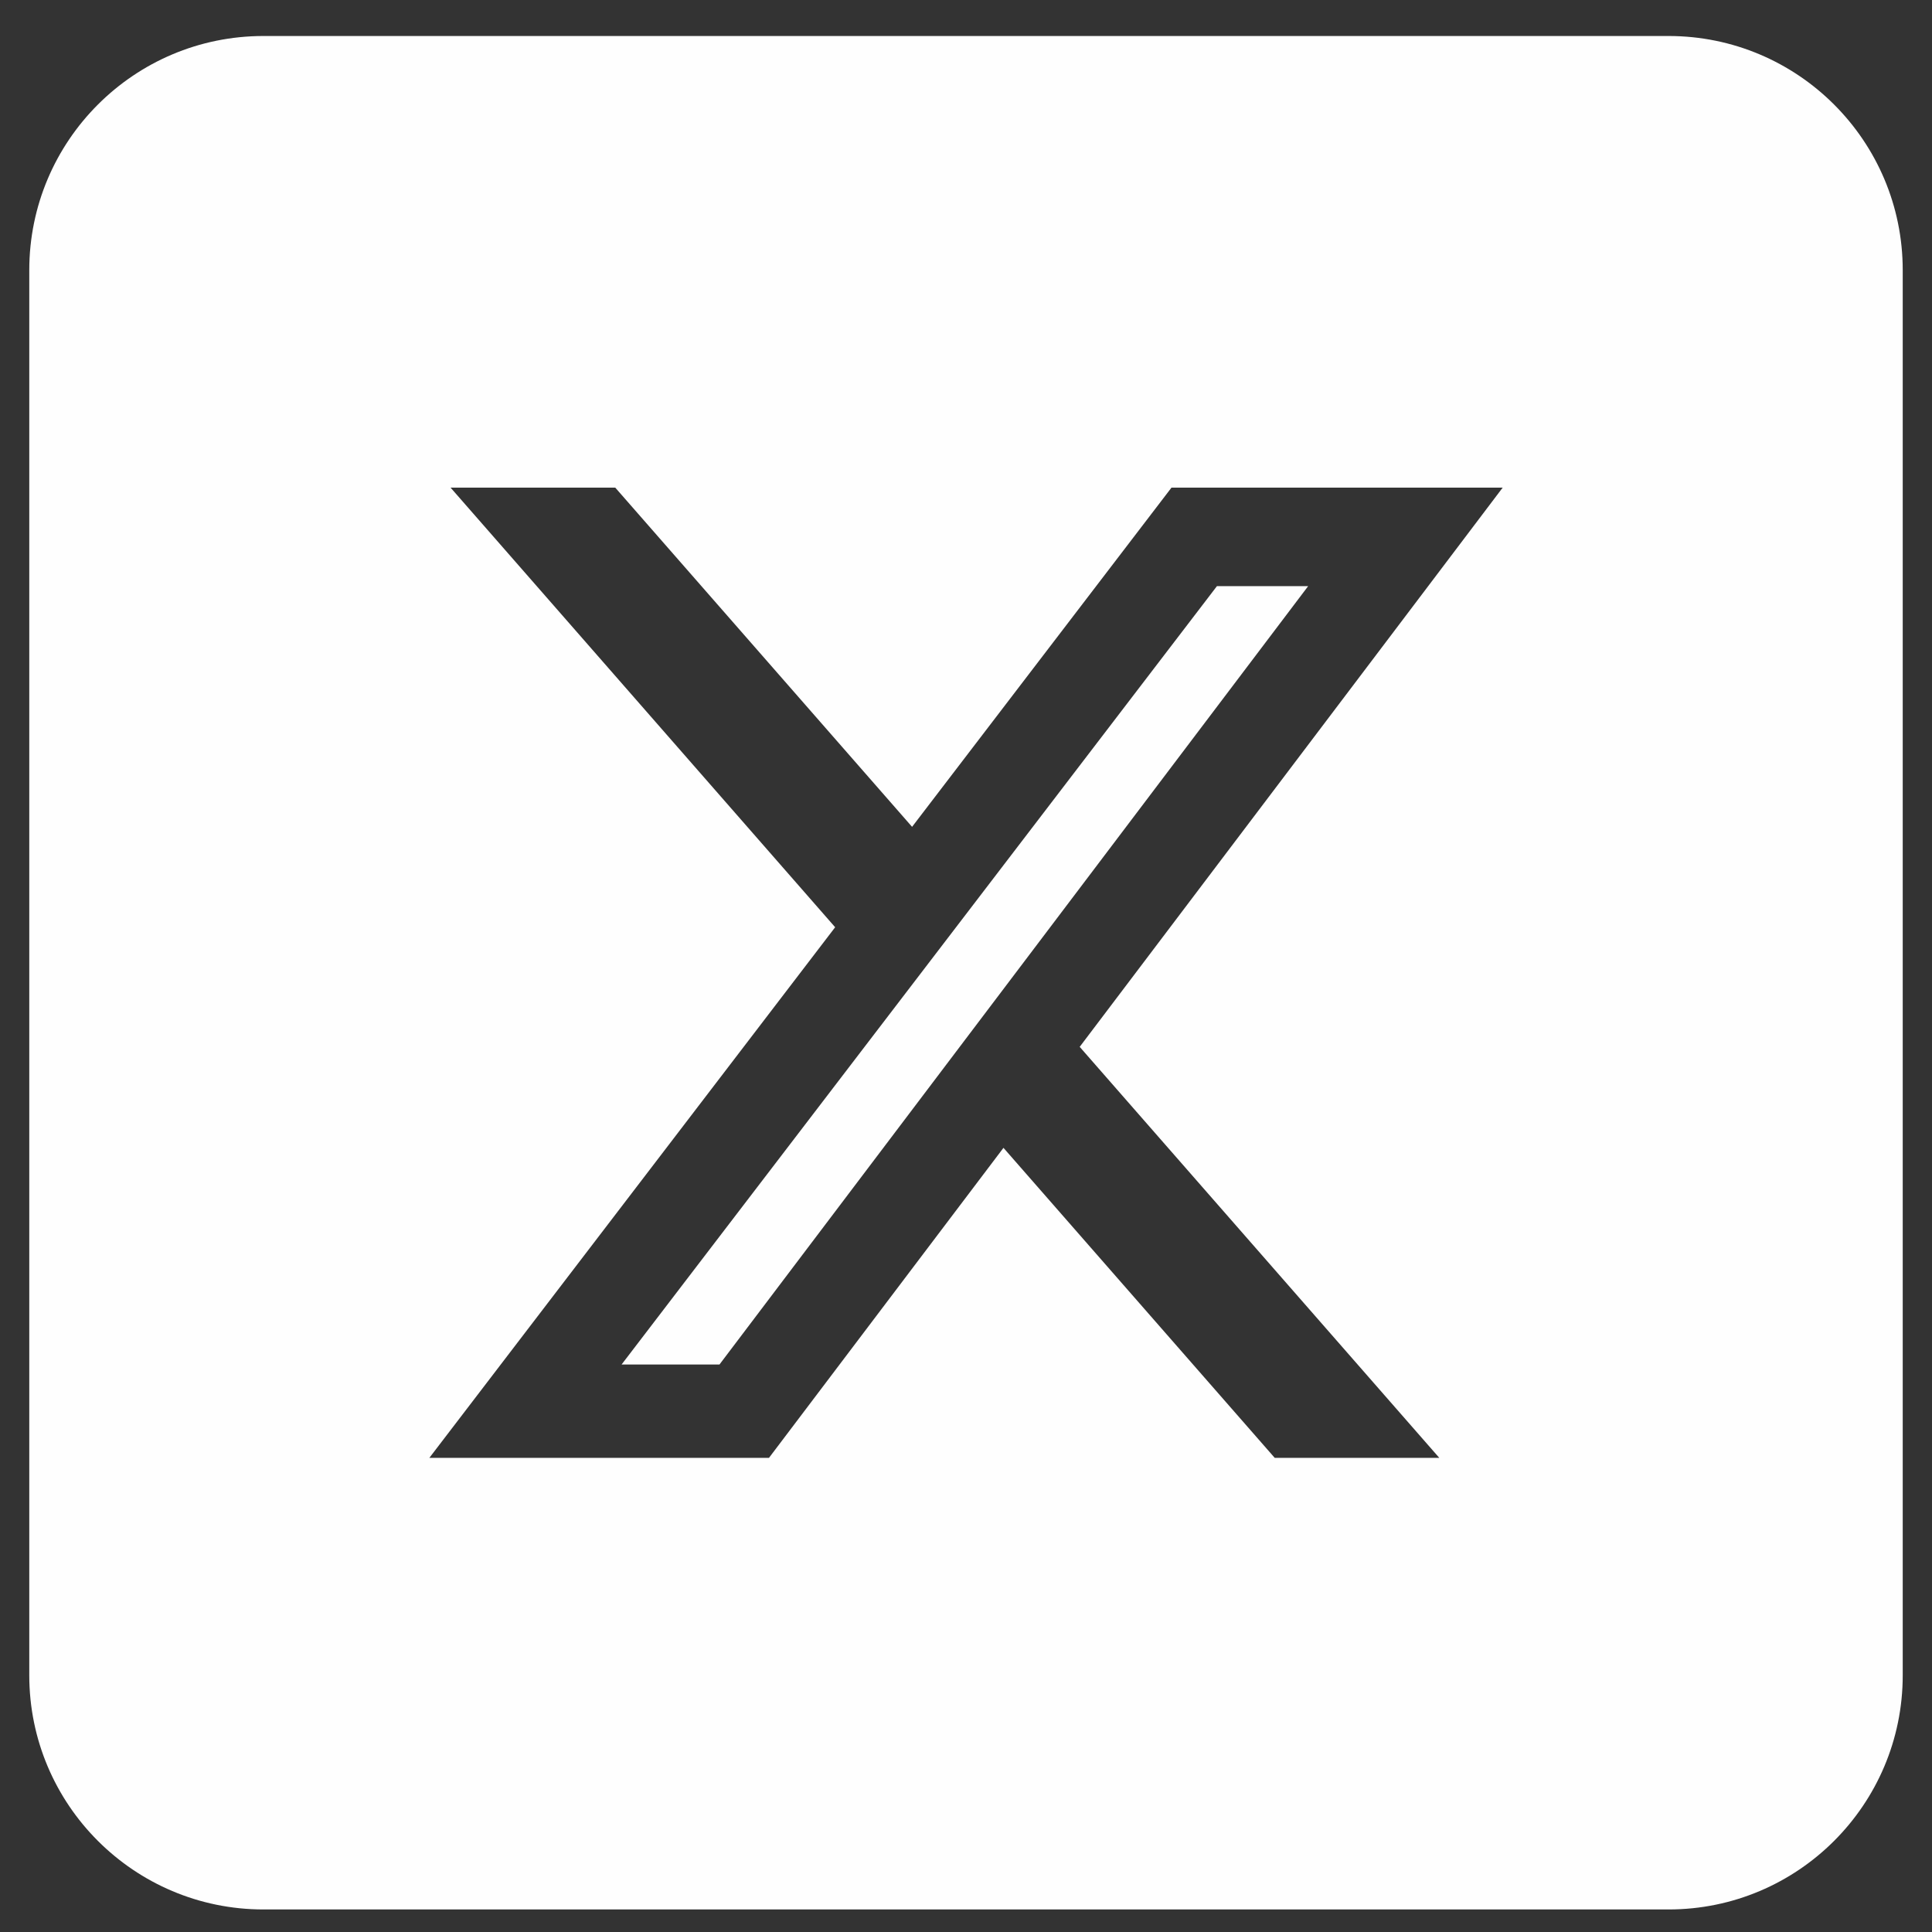 <?xml version="1.0" encoding="UTF-8"?>
<svg xmlns="http://www.w3.org/2000/svg" width="33" height="33" viewBox="0 0 33 33" fill="none">
  <rect x="0" y="0" width="33" height="33" fill="#333333" stroke="none"/>
  <path fill-rule="evenodd" clip-rule="evenodd" d="M4.5 0.615C2.291 0.615 0.5 2.406 0.5 4.615V28.615C0.5 30.824 2.291 32.615 4.5 32.615H28.5C30.709 32.615 32.5 30.824 32.5 28.615V4.615C32.5 2.406 30.709 0.615 28.5 0.615H4.5ZM24.584 24.901H21.773L17.14 19.606L13.135 24.901H7.334L14.265 15.838L7.696 8.329H10.509L15.579 14.123L20.01 8.329H25.667L18.442 17.881L24.584 24.901ZM22.344 10.012H20.786L10.617 23.307H12.289L22.344 10.012Z" fill="#FEFEFE"></path>
</svg>